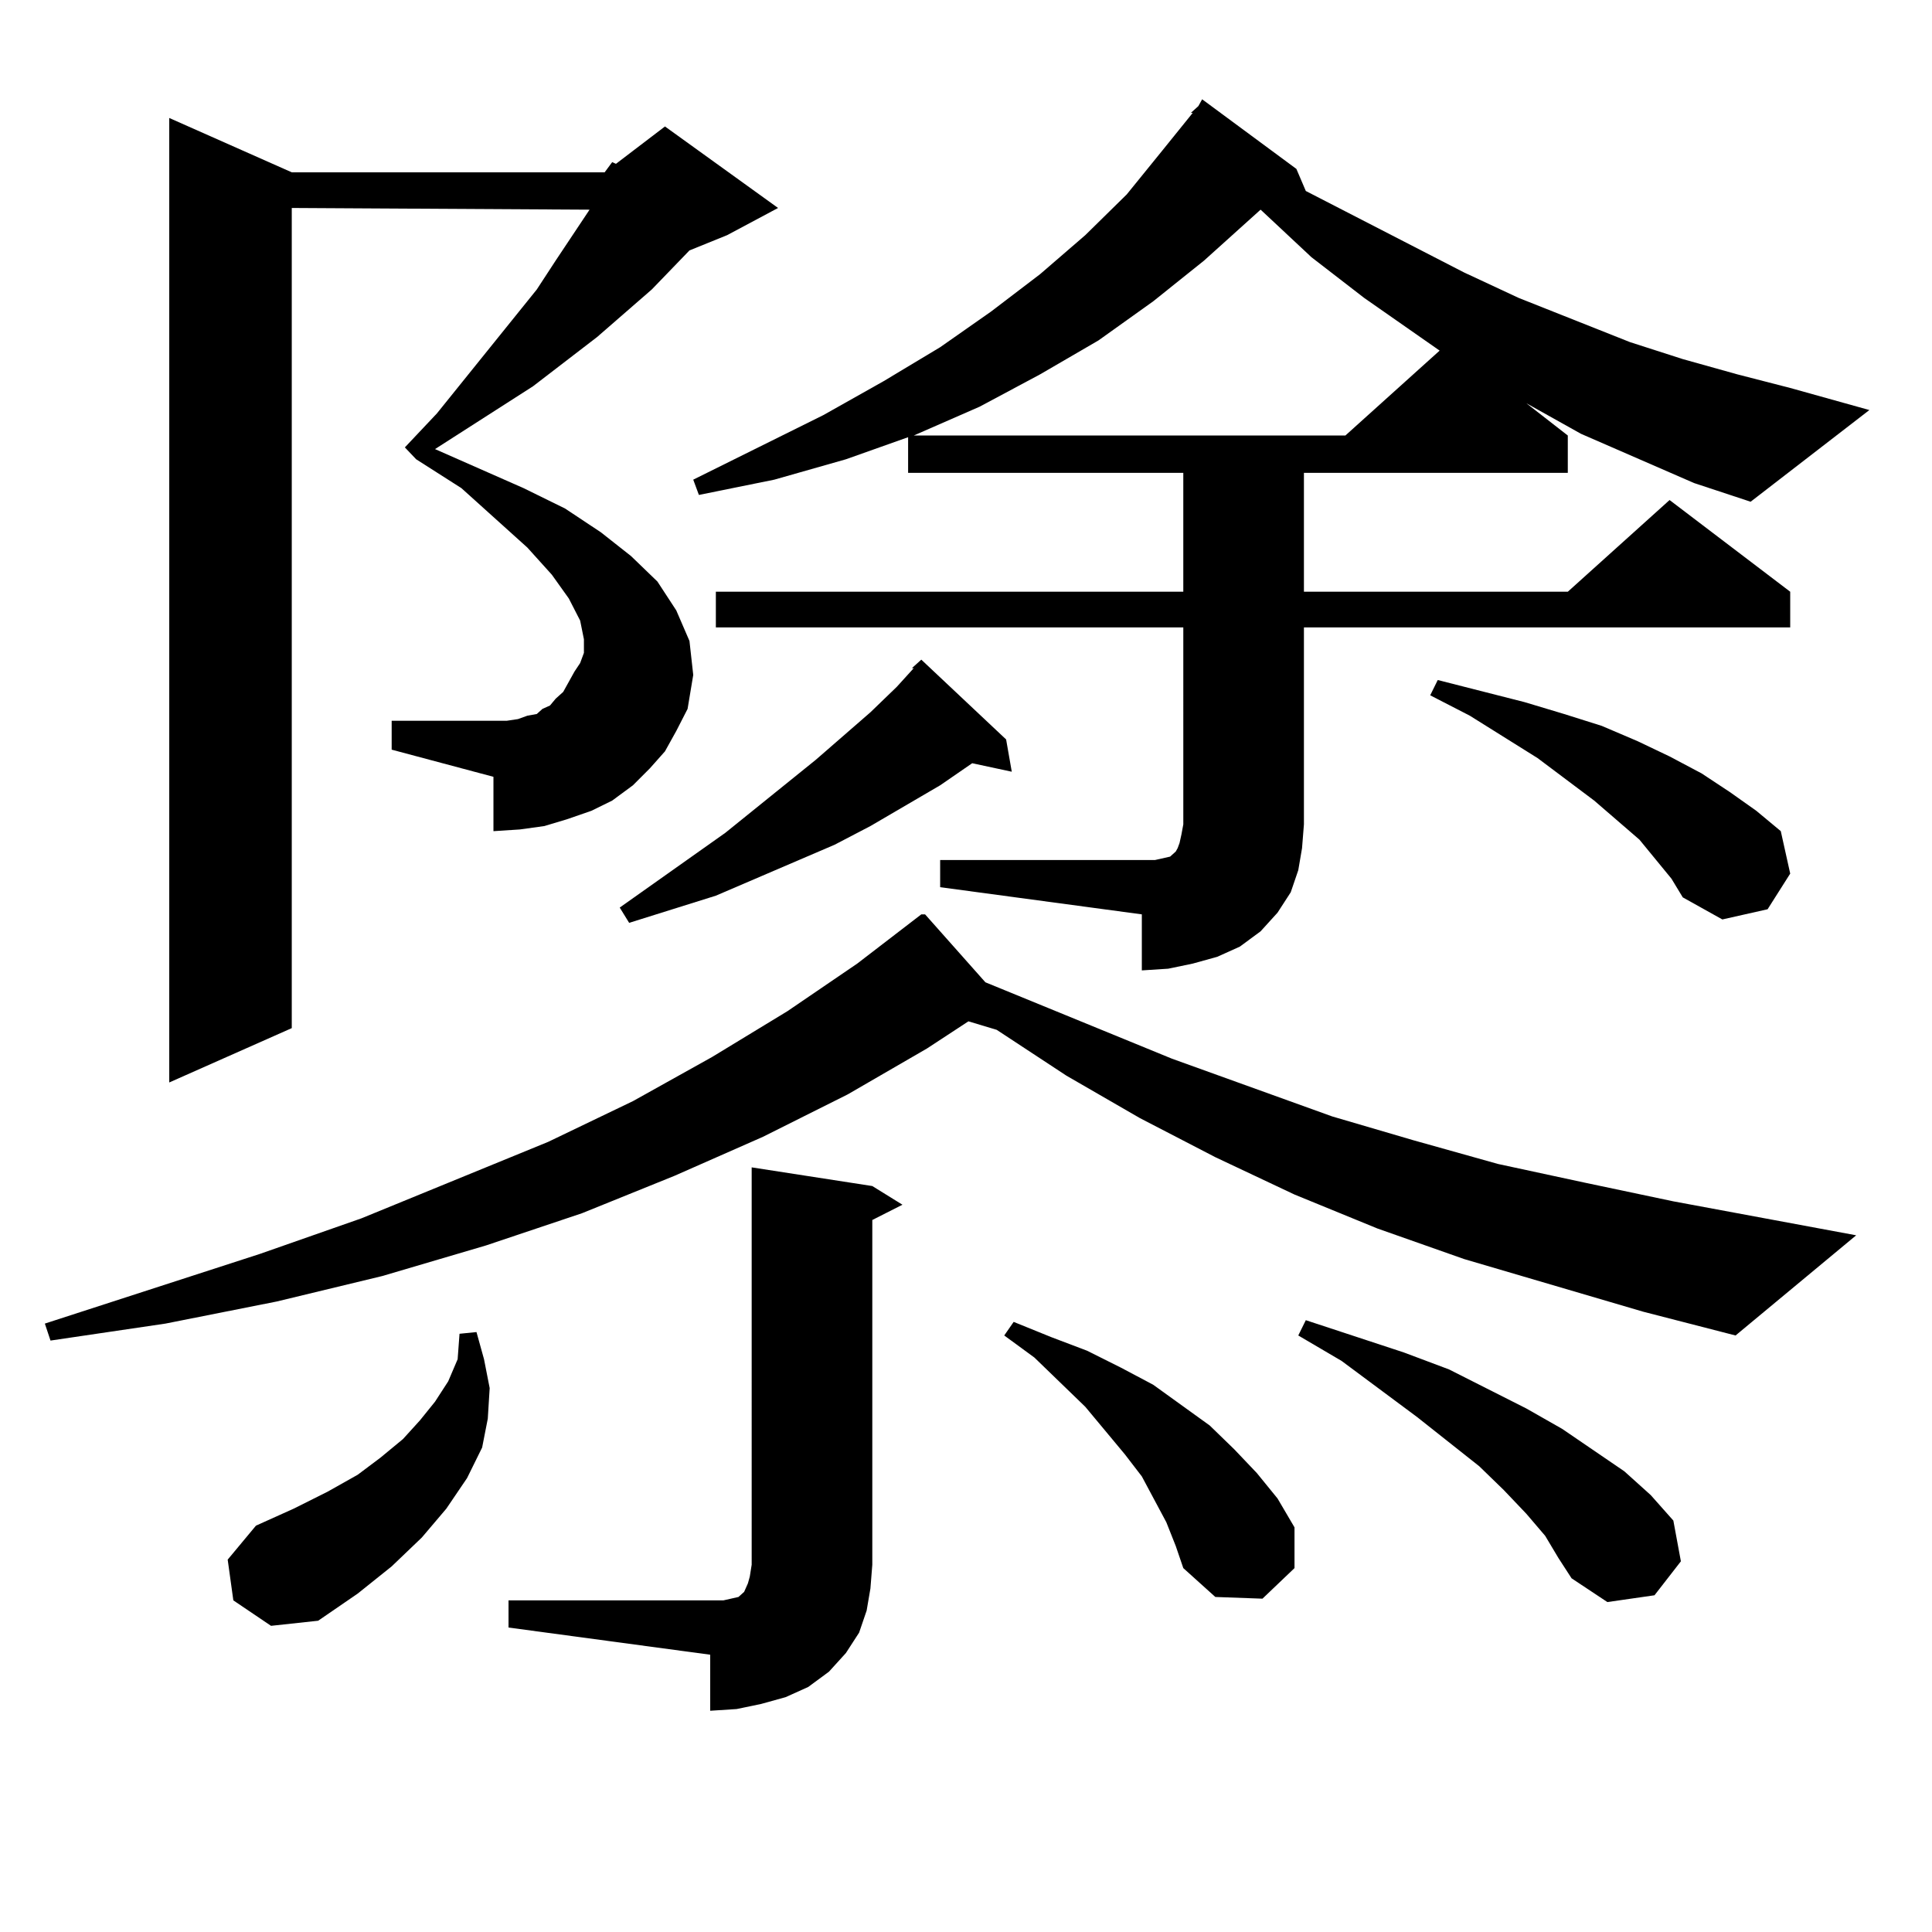 <?xml version="1.0" encoding="utf-8"?>
<!-- Generator: Adobe Illustrator 16.0.0, SVG Export Plug-In . SVG Version: 6.00 Build 0)  -->
<!DOCTYPE svg PUBLIC "-//W3C//DTD SVG 1.1//EN" "http://www.w3.org/Graphics/SVG/1.1/DTD/svg11.dtd">
<svg version="1.1" id="图层_1" xmlns="http://www.w3.org/2000/svg" xmlns:xlink="http://www.w3.org/1999/xlink" x="0px" y="0px"
	 width="1000px" height="1000px" viewBox="0 0 1000 1000" enable-background="new 0 0 1000 1000" xml:space="preserve">
<path d="M850.516,678.934l-92.681-27.246l-44.877-15.82l-42.926-17.578l-40.975-19.336l-39.023-20.215l-38.048-21.973l-36.097-23.73
	l-14.634-4.395l-21.463,14.063l-40.975,23.73l-43.901,21.973l-45.853,20.215l-47.804,19.336l-49.755,16.699l-53.657,15.82
	l-54.633,13.184l-57.56,11.426l-59.511,8.789l-2.927-8.789l111.217-36.035l52.682-18.457l96.583-39.551l43.901-21.094l40.975-22.852
	l39.023-23.73l36.097-24.609l33.17-25.488h1.951l31.219,35.156l96.583,39.551l82.925,29.883l41.95,12.305l43.901,12.305
	l44.877,9.668l45.853,9.668l94.632,17.578l-62.438,51.855L850.516,678.934z M312.968,89.188l3.902-5.273l1.951,0.879l25.365-19.336
	l58.535,42.188l-26.341,14.063l-19.512,7.91l-19.512,20.215l-28.292,24.609l-33.17,25.488l-50.73,32.52l45.853,20.215l21.463,10.547
	l18.536,12.305l15.609,12.305l13.658,13.184l9.756,14.941l6.829,15.82l1.951,17.578l-2.927,17.578l-5.854,11.426l-5.854,10.547
	l-7.805,8.789l-8.78,8.789l-10.731,7.91l-10.731,5.273l-12.683,4.395l-11.707,3.516l-12.683,1.758l-13.658,0.879v-28.125
	l-52.682-14.063v-14.941h52.682h6.829l5.854-0.879l4.878-1.758l4.878-0.879l2.927-2.637l3.902-1.758l2.927-3.516l3.902-3.516
	l2.927-5.273l2.927-5.273l2.927-4.395l1.951-5.273v-7.031l-1.951-9.668l-5.854-11.426l-8.78-12.305l-12.683-14.063l-34.146-30.762
	l-23.414-14.941l-5.854-6.152l16.585-17.578l51.706-64.16l9.756-14.941l17.561-26.367l-154.143-0.879v424.512l-63.413,28.125V61.063
	l63.413,28.125H312.968z M120.777,828.348l-2.927-21.094l14.634-17.578l19.512-8.789l17.561-8.789l15.609-8.789l11.707-8.789
	l11.707-9.668l8.78-9.668l7.805-9.668l6.829-10.547l4.878-11.426l0.976-13.184l8.78-0.879l3.902,14.063l2.927,14.941l-0.976,15.82
	l-2.927,14.941l-7.805,15.82l-10.731,15.82l-12.683,14.941l-15.609,14.941l-17.561,14.063l-20.487,14.063l-24.39,2.637
	L120.777,828.348z M263.213,828.348H374.43l3.902-0.879l3.902-0.879l0.976-0.879l0.976-0.879l0.976-0.879l1.951-4.395l0.976-3.516
	l0.976-6.152V604.227l62.438,9.668l15.609,9.668l-15.609,7.91v178.418l-0.976,12.305l-1.951,11.426l-3.902,11.426l-6.829,10.547
	l-8.78,9.668l-10.731,7.91l-11.707,5.273l-12.683,3.516l-12.683,2.637l-13.658,0.879v-29.004L263.213,842.41V828.348z
	 M471.988,345.828l4.878-4.395l43.901,41.309l2.927,16.699l-20.487-4.395l-16.585,11.426l-36.097,21.094l-18.536,9.668
	l-40.975,17.578l-20.487,8.789l-44.877,14.063l-4.878-7.91l54.633-38.672l46.828-37.793l28.292-24.609l13.658-13.184l8.78-9.668
	H471.988z M616.375,58.426l3.902-3.516l1.951-3.516l48.779,36.035l4.878,11.426l81.949,42.188l28.292,13.184l57.56,22.852
	l27.316,8.789l28.292,7.91l27.316,7.031l40.975,11.426l-61.462,47.461l-29.268-9.668l-58.535-25.488l-28.292-15.82l21.463,16.699
	v19.336H674.91v61.523h136.582l52.682-47.461l62.438,47.461v18.457H674.91v101.953l-0.976,12.305l-1.951,11.426l-3.902,11.426
	l-6.829,10.547l-8.78,9.668l-10.731,7.91l-11.707,5.273l-12.683,3.516l-12.683,2.637l-13.658,0.879V473.27l-104.388-14.063v-14.063
	H591.01h6.829l3.902-0.879l3.902-0.879l0.976-0.879l0.976-0.879l0.976-0.879l0.976-1.758l0.976-2.637l0.976-4.395l0.976-5.273
	V324.734H370.527v-18.457h241.945v-61.523H470.037v-18.457l-32.194,11.426l-37.072,10.547l-39.023,7.91l-2.927-7.91l67.315-33.398
	l31.219-17.578l29.268-17.578l26.341-18.457l25.365-19.336l23.414-20.215l21.463-21.094l18.536-22.852l15.609-19.336H616.375z
	 M652.472,108.523l-29.268,26.367l-26.341,21.094l-28.292,20.215l-30.243,17.578l-31.219,16.699l-34.146,14.941h-0.976h224.385
	l48.779-43.945l-39.023-27.246l-27.316-21.094l-25.365-23.73L652.472,108.523z M603.692,787.918l-12.683-23.73l-8.78-11.426
	l-20.487-24.609l-26.341-25.488l-15.609-11.426l4.878-7.031l19.512,7.91l18.536,7.031l17.561,8.789l16.585,8.789l14.634,10.547
	l14.634,10.547l12.683,12.305l11.707,12.305l10.731,13.184l8.78,14.941v21.094l-16.585,15.82l-24.39-0.879l-16.585-14.941
	l-3.902-11.426L603.692,787.918z M799.785,794.949l-9.756-11.426l-11.707-12.305l-12.683-12.305l-32.194-25.488l-39.023-29.004
	l-22.438-13.184l3.902-7.91l50.73,16.699l23.414,8.789l39.999,20.215l18.536,10.547l32.194,21.973l13.658,12.305l11.707,13.184
	l3.902,21.094l-13.658,17.578l-24.39,3.516l-18.536-12.305l-6.829-10.547L799.785,794.949z M865.149,454.813l-16.585-20.215
	l-23.414-20.215l-29.268-21.973l-35.121-21.973l-20.487-10.547l3.902-7.91l44.877,11.426l20.487,6.152l19.512,6.152l18.536,7.91
	l16.585,7.91l16.585,8.789l14.634,9.668l13.658,9.668l12.683,10.547l4.878,21.973l-11.707,18.457l-23.414,5.273l-20.487-11.426
	L865.149,454.813z"/>
</svg>

